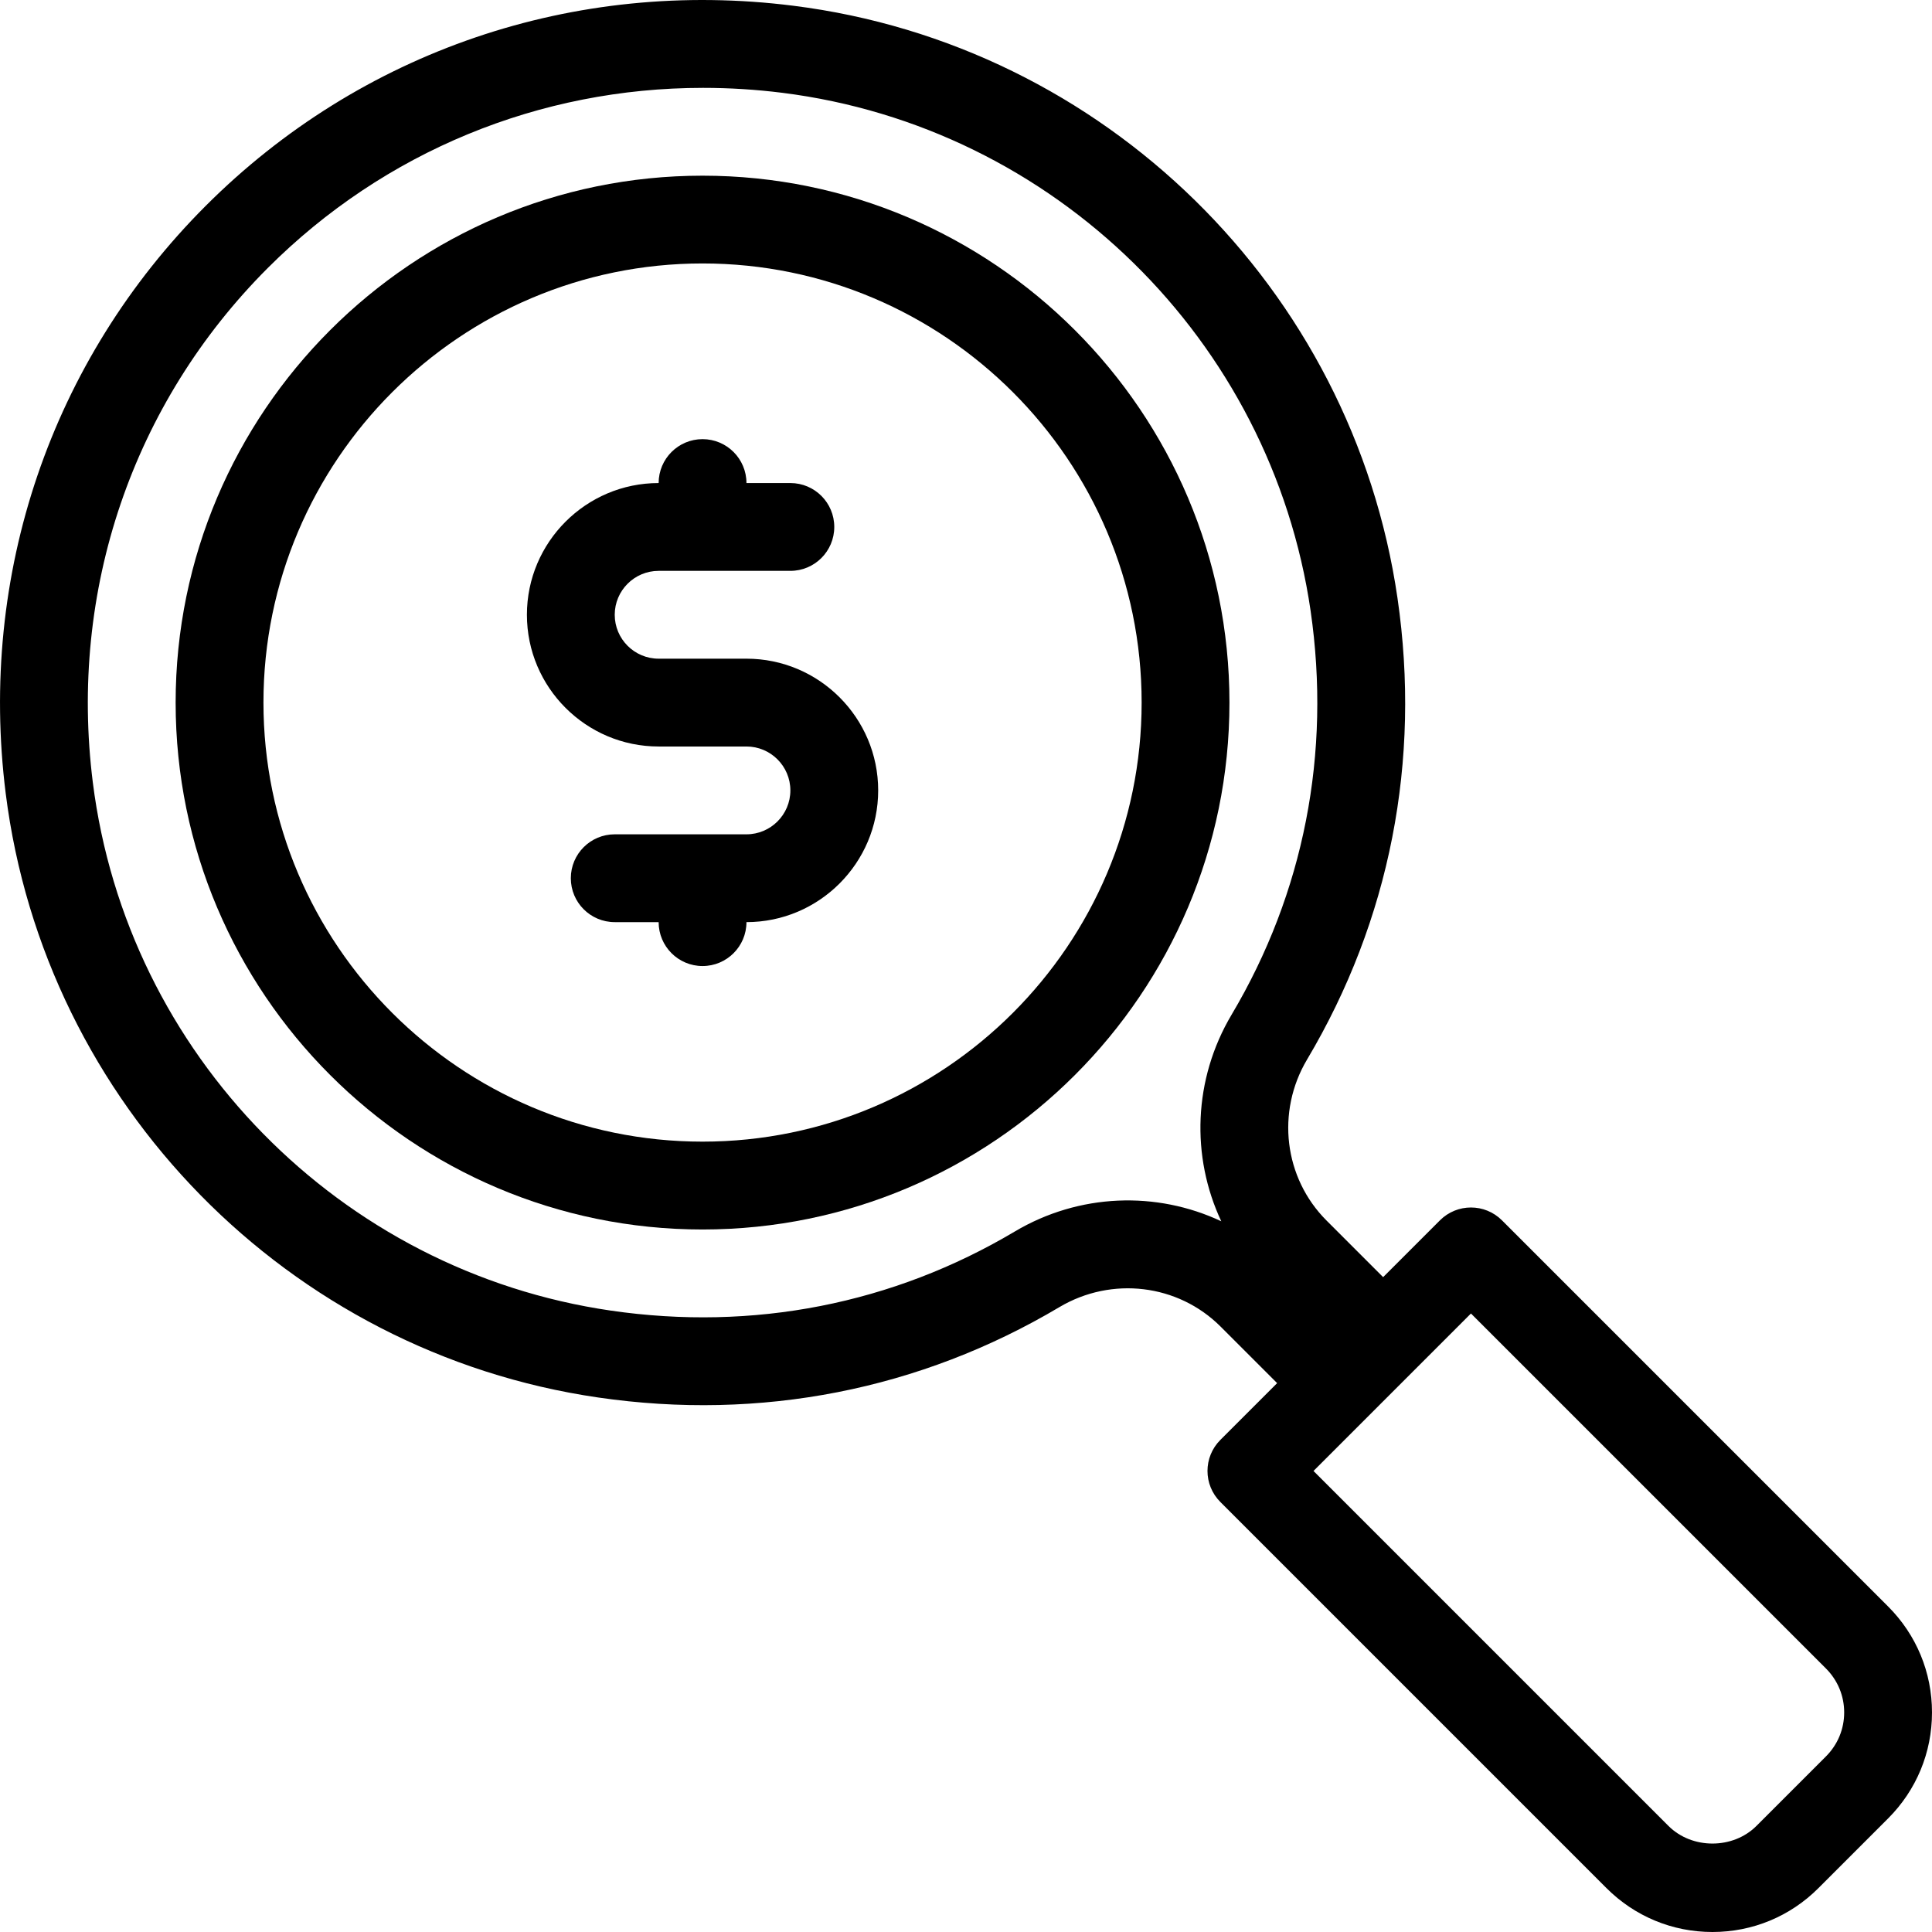 <?xml version="1.0" encoding="iso-8859-1"?>
<!-- Generator: Adobe Illustrator 21.0.0, SVG Export Plug-In . SVG Version: 6.00 Build 0)  -->
<svg version="1.1" xmlns="http://www.w3.org/2000/svg" xmlns:xlink="http://www.w3.org/1999/xlink" x="0px" y="0px"
	 viewBox="0 0 44 44" style="enable-background:new 0 0 44 44;" xml:space="preserve">
<g id="mobile_x5F_pay">
</g>
<g id="browser">
</g>
<g id="coins">
</g>
<g id="container">
</g>
<g id="bill">
</g>
<g id="pallet">
</g>
<g id="search_x5F_prise">
	<g>
		<path d="M16,4.001c-6.617,0-12,5.383-12,12c0,6.617,5.383,12,12,12s12-5.383,12-12C28,9.384,22.617,4.001,16,4.001z M16,26
			c-5.514,0-10-4.486-10-10c0-5.514,4.486-10,10-10s10,4.486,10,10C26,21.514,21.514,26,16,26z"/>
		<path d="M43,36.586l-8.793-8.793c-0.391-0.391-1.023-0.391-1.414,0L31.5,29.086l-1.289-1.289
			c-0.969-0.969-1.151-2.476-0.444-3.666c1.887-3.173,2.599-6.807,2.06-10.509C30.801,6.568,25.144,1.02,18.069,0.131
			c-4.988-0.63-9.862,1.035-13.384,4.557C1.164,8.21-0.496,13.087,0.13,18.07c0.89,7.074,6.438,12.731,13.493,13.757
			c3.696,0.539,7.334-0.173,10.507-2.06c1.189-0.704,2.698-0.524,3.667,0.444l1.289,1.289l-1.293,1.293
			c-0.391,0.391-0.391,1.023,0,1.414L36.586,43c0.645,0.645,1.502,1,2.414,1s1.77-0.355,2.414-1L43,41.414
			c0.645-0.645,1-1.502,1-2.414C44,38.088,43.645,37.231,43,36.586z M28.048,23.11c-0.873,1.47-0.927,3.232-0.234,4.704
			c-1.473-0.693-3.237-0.639-4.705,0.234c-2.773,1.648-5.954,2.273-9.198,1.8C7.743,28.951,2.892,24.005,2.114,17.82
			C1.565,13.455,3.019,9.183,6.1,6.102c2.654-2.654,6.191-4.101,9.911-4.101c0.599,0,1.203,0.037,1.809,0.113
			C24.005,2.892,28.95,7.743,29.848,13.91C30.319,17.154,29.697,20.334,28.048,23.11z M41.586,40L40,41.586
			c-0.535,0.533-1.465,0.533-2,0L29.914,33.5l3.586-3.586L41.586,38C41.853,38.268,42,38.622,42,39
			C42,39.378,41.853,39.732,41.586,40z"/>
		<path d="M17,15.001h-2c-0.551,0-1-0.448-1-1s0.449-1,1-1h3c0.552,0,1-0.447,1-1s-0.448-1-1-1h-1c0-0.552-0.448-1-1-1
			c-0.552,0-1,0.448-1,1c-1.654,0-3,1.346-3,3c0,1.654,1.346,3,3,3h2c0.551,0,1,0.448,1,1s-0.449,1-1,1h-3c-0.552,0-1,0.447-1,1
			s0.448,1,1,1h1c0,0.552,0.448,1,1,1c0.552,0,1-0.448,1-1c1.654,0,3-1.346,3-3C20,16.346,18.654,15.001,17,15.001z"/>
	</g>
</g>
<g id="search_x5F_sale">
</g>
<g id="mobile_x5F_shop_x5F_2">
</g>
<g id="computer_x5F_shop">
</g>
<g id="call">
</g>
<g id="computer">
</g>
<g id="calendar">
</g>
<g id="delivery_x5F_truck_x5F_2">
</g>
<g id="shopping_x5F_bag">
</g>
<g id="chat">
</g>
<g id="dollar">
</g>
<g id="stopwatch">
</g>
<g id="delivery_x5F_parachute">
</g>
<g id="clipboard">
</g>
<g id="delivery_x5F_drone">
</g>
<g id="delivery_x5F_truck_x5F_1">
</g>
<g id="tag">
</g>
<g id="wallet">
</g>
<g id="basket">
</g>
<g id="trolley">
</g>
<g id="shopping_x5F_bag_x5F_full">
</g>
<g id="shop">
</g>
<g id="mobile_x5F_shop">
</g>
<g id="web_x5F_shop">
</g>
</svg>
